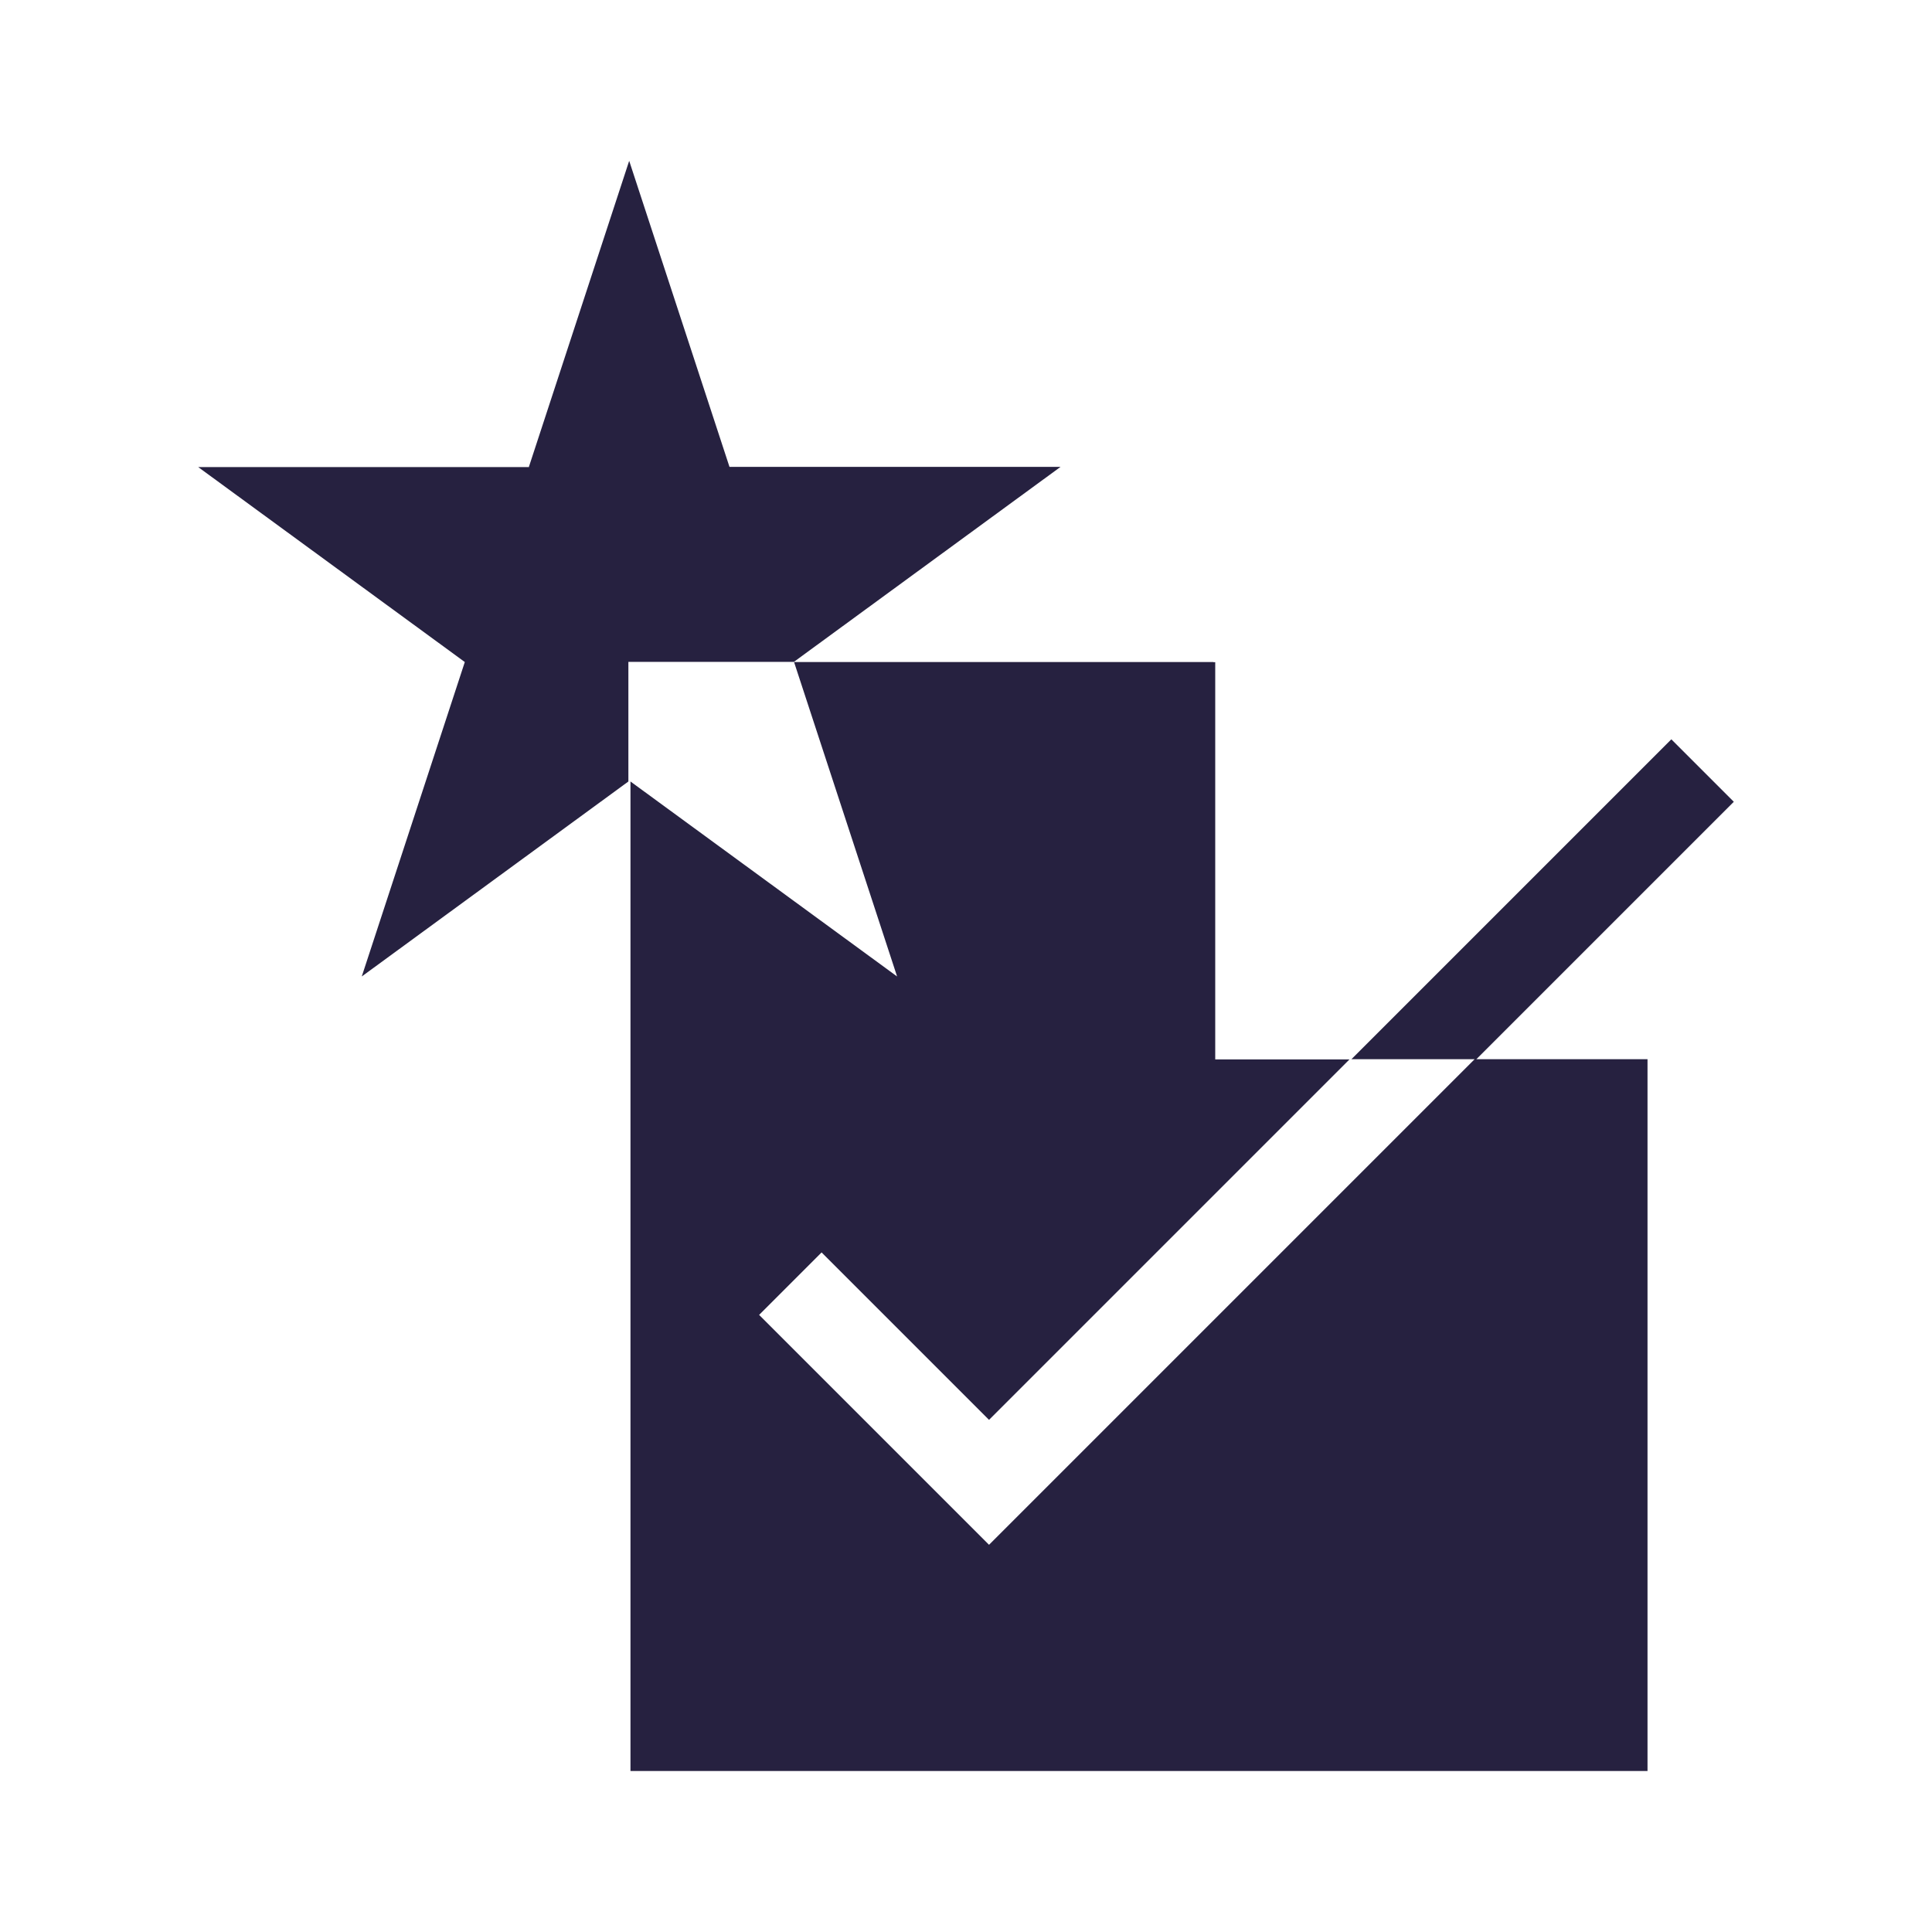 <svg xmlns="http://www.w3.org/2000/svg" id="Layer_2" viewBox="0 0 120 120"><defs><style>      .cls-1 {        fill: none;      }      .cls-2 {        fill: #262140;      }    </style></defs><g id="SDC_Icon_A_copy"><g><path class="cls-2" d="M83.93,65.79h7.77l15.99-15.99-3.88-3.88-19.88,19.88ZM75.36,41.12h-26.04l6.4,19.53-16.56-12.11v61.46h63.17v-44.21h-10.74l-30.16,30.16-14.28-14.28,3.88-3.88,10.4,10.4,22.39-22.39h-8.34v-24.67h-.11ZM32.87,29.01H12.31l16.56,12.11-6.4,19.53,16.56-12.11v-7.43h10.28l16.56-12.11h-20.56l-6.23-19.01-6.23,19.01Z"></path><rect class="cls-1" width="120" height="120"></rect></g></g></svg>